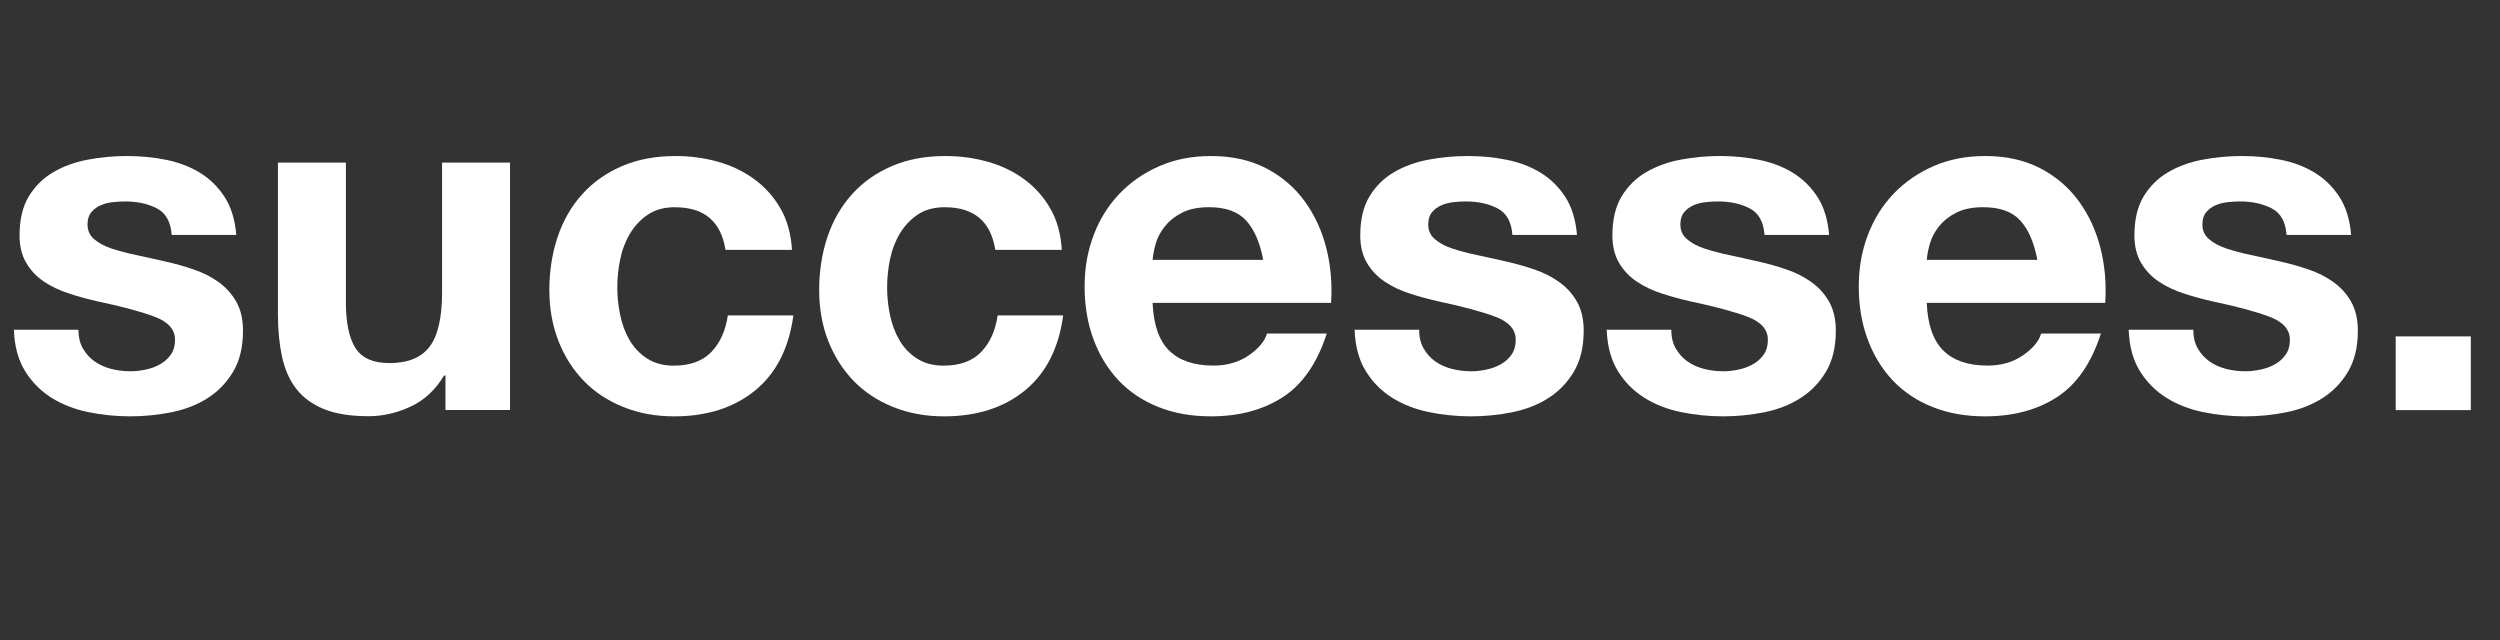 <?xml version="1.0" encoding="UTF-8"?>
<svg id="Layer_2" data-name="Layer 2" xmlns="http://www.w3.org/2000/svg" viewBox="0 0 360.52 92.32">
  <rect x="0" y="0" width="360.52" height="92.32" fill="#333333" stroke="none"/>
  <defs>
    <style>
      .cls-1 {
        fill: #fff;
      }
    </style>
  </defs>
  <g id="Layer_1-2" data-name="Layer 1">
    <g>
      <path class="cls-1" d="M11.97,50.27c.44.76,1,1.38,1.69,1.86.69.48,1.48.84,2.38,1.07s1.83.34,2.79.34c.69,0,1.41-.08,2.17-.24.76-.16,1.45-.41,2.07-.76.62-.34,1.14-.8,1.55-1.38.41-.57.62-1.3.62-2.17,0-1.47-.98-2.58-2.93-3.31-1.96-.74-4.68-1.47-8.18-2.21-1.43-.32-2.82-.7-4.17-1.14-1.36-.44-2.56-1.01-3.62-1.72-1.06-.71-1.91-1.61-2.55-2.69-.64-1.08-.97-2.4-.97-3.97,0-2.3.45-4.19,1.35-5.66.9-1.47,2.08-2.63,3.55-3.48,1.47-.85,3.13-1.45,4.97-1.79,1.84-.35,3.73-.52,5.66-.52s3.81.18,5.62.55c1.82.37,3.44.99,4.86,1.86,1.43.87,2.61,2.04,3.55,3.48.94,1.45,1.51,3.28,1.69,5.49h-9.31c-.14-1.89-.85-3.16-2.14-3.83-1.29-.67-2.81-1-4.55-1-.55,0-1.15.03-1.79.1-.65.07-1.23.22-1.76.45-.53.23-.98.56-1.35,1-.37.44-.55,1.02-.55,1.76,0,.88.32,1.59.97,2.14.64.55,1.48,1,2.52,1.35,1.04.34,2.22.66,3.55.93,1.33.28,2.69.58,4.07.9,1.43.32,2.82.71,4.17,1.17,1.36.46,2.56,1.07,3.62,1.83,1.06.76,1.91,1.7,2.55,2.83.64,1.13.97,2.52.97,4.17,0,2.35-.47,4.31-1.41,5.9-.94,1.59-2.17,2.86-3.69,3.83-1.52.97-3.25,1.64-5.21,2.04-1.96.39-3.94.59-5.97.59s-4.09-.21-6.07-.62c-1.98-.41-3.74-1.1-5.28-2.07-1.54-.97-2.81-2.24-3.79-3.83-.99-1.59-1.53-3.58-1.62-5.97h9.31c0,1.06.22,1.97.66,2.73Z"/>
      <path class="cls-1" d="M64.24,59.13v-4.97h-.21c-1.24,2.07-2.85,3.57-4.83,4.48-1.98.92-4,1.38-6.07,1.38-2.62,0-4.77-.35-6.45-1.04-1.68-.69-3-1.67-3.97-2.93-.97-1.26-1.65-2.81-2.04-4.62-.39-1.82-.59-3.83-.59-6.04v-21.94h9.8v20.15c0,2.94.46,5.14,1.38,6.59.92,1.45,2.55,2.17,4.9,2.17,2.67,0,4.6-.79,5.8-2.38,1.2-1.59,1.79-4.2,1.79-7.83v-18.7h9.8v35.67h-9.31Z"/>
      <path class="cls-1" d="M97.36,29.88c-1.56,0-2.88.36-3.93,1.07-1.06.71-1.92,1.63-2.59,2.76-.67,1.13-1.14,2.37-1.41,3.73-.28,1.36-.41,2.7-.41,4.04s.14,2.6.41,3.93c.28,1.33.72,2.54,1.35,3.62.62,1.08,1.46,1.97,2.52,2.66,1.06.69,2.35,1.04,3.86,1.04,2.35,0,4.15-.66,5.42-1.97,1.26-1.31,2.06-3.07,2.38-5.28h9.45c-.64,4.74-2.48,8.35-5.52,10.83s-6.92,3.73-11.66,3.73c-2.67,0-5.12-.45-7.35-1.35-2.23-.9-4.13-2.15-5.69-3.76-1.56-1.61-2.78-3.53-3.66-5.76-.87-2.23-1.31-4.68-1.31-7.35s.4-5.32,1.21-7.69c.8-2.37,1.99-4.42,3.55-6.14,1.56-1.73,3.47-3.07,5.73-4.04,2.25-.97,4.83-1.45,7.73-1.45,2.12,0,4.15.28,6.11.83,1.95.55,3.7,1.39,5.24,2.52,1.54,1.13,2.79,2.53,3.76,4.21.97,1.68,1.52,3.67,1.66,5.97h-9.59c-.65-4.09-3.06-6.14-7.25-6.14Z"/>
      <path class="cls-1" d="M136.27,29.88c-1.56,0-2.88.36-3.93,1.07-1.06.71-1.92,1.63-2.59,2.76-.67,1.13-1.14,2.37-1.41,3.73-.28,1.36-.41,2.7-.41,4.04s.14,2.6.41,3.93c.28,1.33.72,2.54,1.35,3.62.62,1.08,1.46,1.97,2.52,2.66,1.06.69,2.35,1.04,3.86,1.04,2.35,0,4.15-.66,5.42-1.97,1.26-1.31,2.06-3.07,2.38-5.28h9.45c-.64,4.74-2.48,8.35-5.52,10.83s-6.92,3.73-11.66,3.73c-2.67,0-5.12-.45-7.35-1.35-2.23-.9-4.13-2.15-5.69-3.76-1.56-1.61-2.78-3.53-3.66-5.76-.87-2.23-1.31-4.68-1.31-7.35s.4-5.32,1.21-7.69c.8-2.37,1.99-4.42,3.55-6.14,1.56-1.73,3.47-3.07,5.73-4.04,2.25-.97,4.83-1.45,7.73-1.45,2.12,0,4.15.28,6.11.83,1.95.55,3.7,1.39,5.24,2.52,1.54,1.13,2.79,2.53,3.76,4.21.97,1.68,1.52,3.67,1.66,5.97h-9.59c-.65-4.09-3.06-6.14-7.25-6.14Z"/>
      <path class="cls-1" d="M168.63,50.58c1.47,1.43,3.59,2.14,6.35,2.14,1.98,0,3.68-.49,5.11-1.48,1.43-.99,2.3-2.04,2.62-3.14h8.62c-1.38,4.28-3.5,7.34-6.35,9.18-2.85,1.84-6.3,2.76-10.35,2.76-2.81,0-5.34-.45-7.59-1.35-2.25-.9-4.16-2.17-5.73-3.83-1.56-1.66-2.77-3.63-3.62-5.93-.85-2.3-1.28-4.83-1.28-7.59s.44-5.15,1.31-7.45c.87-2.3,2.12-4.29,3.73-5.97,1.61-1.68,3.53-3,5.76-3.97,2.23-.97,4.7-1.45,7.42-1.45,3.04,0,5.68.59,7.94,1.76,2.25,1.17,4.11,2.75,5.55,4.73,1.45,1.98,2.49,4.23,3.14,6.76.64,2.53.87,5.17.69,7.93h-25.74c.14,3.17.94,5.47,2.42,6.9ZM179.71,31.81c-1.17-1.29-2.96-1.93-5.35-1.93-1.56,0-2.86.26-3.9.79-1.04.53-1.86,1.19-2.48,1.97-.62.78-1.06,1.61-1.31,2.48-.25.87-.4,1.66-.45,2.35h15.94c-.46-2.48-1.28-4.37-2.45-5.66Z"/>
      <path class="cls-1" d="M205.31,50.27c.44.76,1,1.38,1.69,1.86.69.48,1.48.84,2.38,1.07s1.83.34,2.79.34c.69,0,1.41-.08,2.17-.24.76-.16,1.45-.41,2.07-.76.62-.34,1.14-.8,1.55-1.38.41-.57.62-1.3.62-2.17,0-1.47-.98-2.58-2.93-3.31-1.96-.74-4.68-1.47-8.18-2.21-1.43-.32-2.82-.7-4.17-1.14-1.36-.44-2.56-1.01-3.62-1.72-1.06-.71-1.91-1.61-2.55-2.69-.64-1.08-.97-2.4-.97-3.97,0-2.3.45-4.19,1.35-5.66.9-1.47,2.08-2.63,3.55-3.48,1.47-.85,3.13-1.45,4.97-1.79,1.84-.35,3.73-.52,5.66-.52s3.81.18,5.62.55c1.82.37,3.44.99,4.86,1.86,1.43.87,2.61,2.04,3.55,3.48.94,1.45,1.51,3.28,1.69,5.49h-9.31c-.14-1.89-.85-3.16-2.14-3.83-1.29-.67-2.81-1-4.55-1-.55,0-1.15.03-1.79.1-.65.07-1.23.22-1.76.45-.53.23-.98.56-1.35,1-.37.44-.55,1.02-.55,1.76,0,.88.32,1.59.97,2.14.64.55,1.48,1,2.52,1.35,1.04.34,2.22.66,3.55.93,1.33.28,2.69.58,4.07.9,1.43.32,2.82.71,4.17,1.17,1.36.46,2.56,1.07,3.62,1.83,1.06.76,1.91,1.7,2.55,2.83.64,1.13.97,2.52.97,4.17,0,2.35-.47,4.31-1.41,5.9-.94,1.59-2.17,2.86-3.69,3.83-1.52.97-3.25,1.64-5.21,2.04-1.96.39-3.94.59-5.97.59s-4.09-.21-6.07-.62c-1.98-.41-3.74-1.1-5.28-2.07-1.54-.97-2.81-2.24-3.79-3.83-.99-1.59-1.53-3.58-1.62-5.97h9.31c0,1.06.22,1.97.66,2.73Z"/>
      <path class="cls-1" d="M241.67,50.27c.44.76,1,1.38,1.69,1.86.69.48,1.48.84,2.38,1.07s1.83.34,2.79.34c.69,0,1.41-.08,2.17-.24.76-.16,1.45-.41,2.07-.76.62-.34,1.14-.8,1.55-1.38.41-.57.62-1.3.62-2.17,0-1.47-.98-2.58-2.93-3.31-1.96-.74-4.68-1.47-8.18-2.21-1.43-.32-2.82-.7-4.17-1.14-1.36-.44-2.56-1.01-3.62-1.72-1.06-.71-1.91-1.61-2.55-2.69-.64-1.08-.97-2.4-.97-3.97,0-2.3.45-4.19,1.35-5.66.9-1.47,2.08-2.63,3.55-3.48,1.47-.85,3.13-1.45,4.97-1.79,1.84-.35,3.73-.52,5.66-.52s3.81.18,5.62.55c1.82.37,3.44.99,4.86,1.86,1.43.87,2.61,2.04,3.55,3.48.94,1.45,1.51,3.28,1.69,5.49h-9.31c-.14-1.89-.85-3.16-2.14-3.83-1.29-.67-2.81-1-4.55-1-.55,0-1.15.03-1.79.1-.65.07-1.23.22-1.76.45-.53.23-.98.56-1.35,1-.37.44-.55,1.02-.55,1.76,0,.88.32,1.59.97,2.14.64.55,1.48,1,2.52,1.35,1.04.34,2.22.66,3.55.93,1.33.28,2.69.58,4.07.9,1.43.32,2.82.71,4.17,1.17,1.36.46,2.56,1.07,3.62,1.83,1.06.76,1.91,1.7,2.55,2.83.64,1.13.97,2.52.97,4.17,0,2.35-.47,4.31-1.41,5.9-.94,1.59-2.17,2.86-3.69,3.83-1.52.97-3.25,1.64-5.21,2.04-1.96.39-3.94.59-5.97.59s-4.09-.21-6.07-.62c-1.98-.41-3.74-1.1-5.28-2.07-1.54-.97-2.81-2.24-3.79-3.83-.99-1.59-1.53-3.58-1.62-5.97h9.31c0,1.06.22,1.97.66,2.73Z"/>
      <path class="cls-1" d="M280.27,50.58c1.47,1.43,3.59,2.14,6.35,2.14,1.98,0,3.68-.49,5.11-1.48,1.43-.99,2.3-2.04,2.62-3.14h8.62c-1.38,4.28-3.5,7.34-6.35,9.18-2.85,1.84-6.3,2.76-10.35,2.76-2.81,0-5.34-.45-7.59-1.35-2.25-.9-4.16-2.17-5.73-3.83-1.56-1.66-2.77-3.63-3.62-5.93-.85-2.3-1.28-4.83-1.28-7.59s.44-5.15,1.31-7.45c.87-2.3,2.12-4.29,3.73-5.97,1.61-1.68,3.53-3,5.76-3.97,2.23-.97,4.7-1.45,7.42-1.45,3.04,0,5.68.59,7.94,1.76,2.25,1.17,4.11,2.75,5.55,4.73,1.45,1.98,2.49,4.23,3.14,6.76.64,2.53.87,5.17.69,7.93h-25.74c.14,3.17.94,5.47,2.42,6.9ZM291.35,31.81c-1.17-1.29-2.96-1.93-5.35-1.93-1.56,0-2.86.26-3.9.79-1.04.53-1.86,1.19-2.48,1.97-.62.78-1.06,1.61-1.31,2.48-.25.87-.4,1.66-.45,2.35h15.94c-.46-2.48-1.28-4.37-2.45-5.66Z"/>
      <path class="cls-1" d="M316.95,50.27c.44.76,1,1.38,1.69,1.86.69.48,1.48.84,2.38,1.07.9.23,1.83.34,2.79.34.69,0,1.42-.08,2.17-.24s1.45-.41,2.07-.76c.62-.34,1.14-.8,1.55-1.38.41-.57.62-1.3.62-2.17,0-1.47-.98-2.58-2.93-3.31-1.96-.74-4.68-1.47-8.18-2.21-1.43-.32-2.82-.7-4.17-1.14-1.36-.44-2.57-1.01-3.62-1.72-1.06-.71-1.91-1.61-2.55-2.69-.64-1.08-.97-2.4-.97-3.97,0-2.3.45-4.19,1.35-5.66.9-1.47,2.08-2.63,3.55-3.48,1.47-.85,3.13-1.45,4.97-1.79,1.84-.35,3.73-.52,5.66-.52s3.81.18,5.62.55c1.82.37,3.44.99,4.86,1.86s2.61,2.04,3.55,3.48c.94,1.45,1.51,3.28,1.69,5.49h-9.31c-.14-1.89-.85-3.16-2.14-3.83-1.29-.67-2.81-1-4.55-1-.55,0-1.15.03-1.79.1-.64.07-1.23.22-1.76.45-.53.23-.98.56-1.35,1-.37.44-.55,1.02-.55,1.76,0,.88.32,1.59.97,2.14.64.55,1.48,1,2.52,1.35,1.04.34,2.22.66,3.55.93,1.33.28,2.69.58,4.07.9,1.42.32,2.82.71,4.17,1.17,1.36.46,2.56,1.07,3.62,1.83,1.06.76,1.91,1.7,2.55,2.83.64,1.13.97,2.52.97,4.17,0,2.35-.47,4.31-1.41,5.9-.94,1.59-2.17,2.86-3.69,3.83-1.52.97-3.25,1.64-5.21,2.04s-3.94.59-5.97.59-4.09-.21-6.07-.62c-1.98-.41-3.74-1.1-5.28-2.07-1.54-.97-2.81-2.24-3.8-3.83-.99-1.59-1.53-3.58-1.62-5.97h9.32c0,1.06.22,1.97.66,2.73Z"/>
      <path class="cls-1" d="M356.31,48.51v10.63h-10.83v-10.63h10.83Z"/>
    </g>
  </g>
</svg>